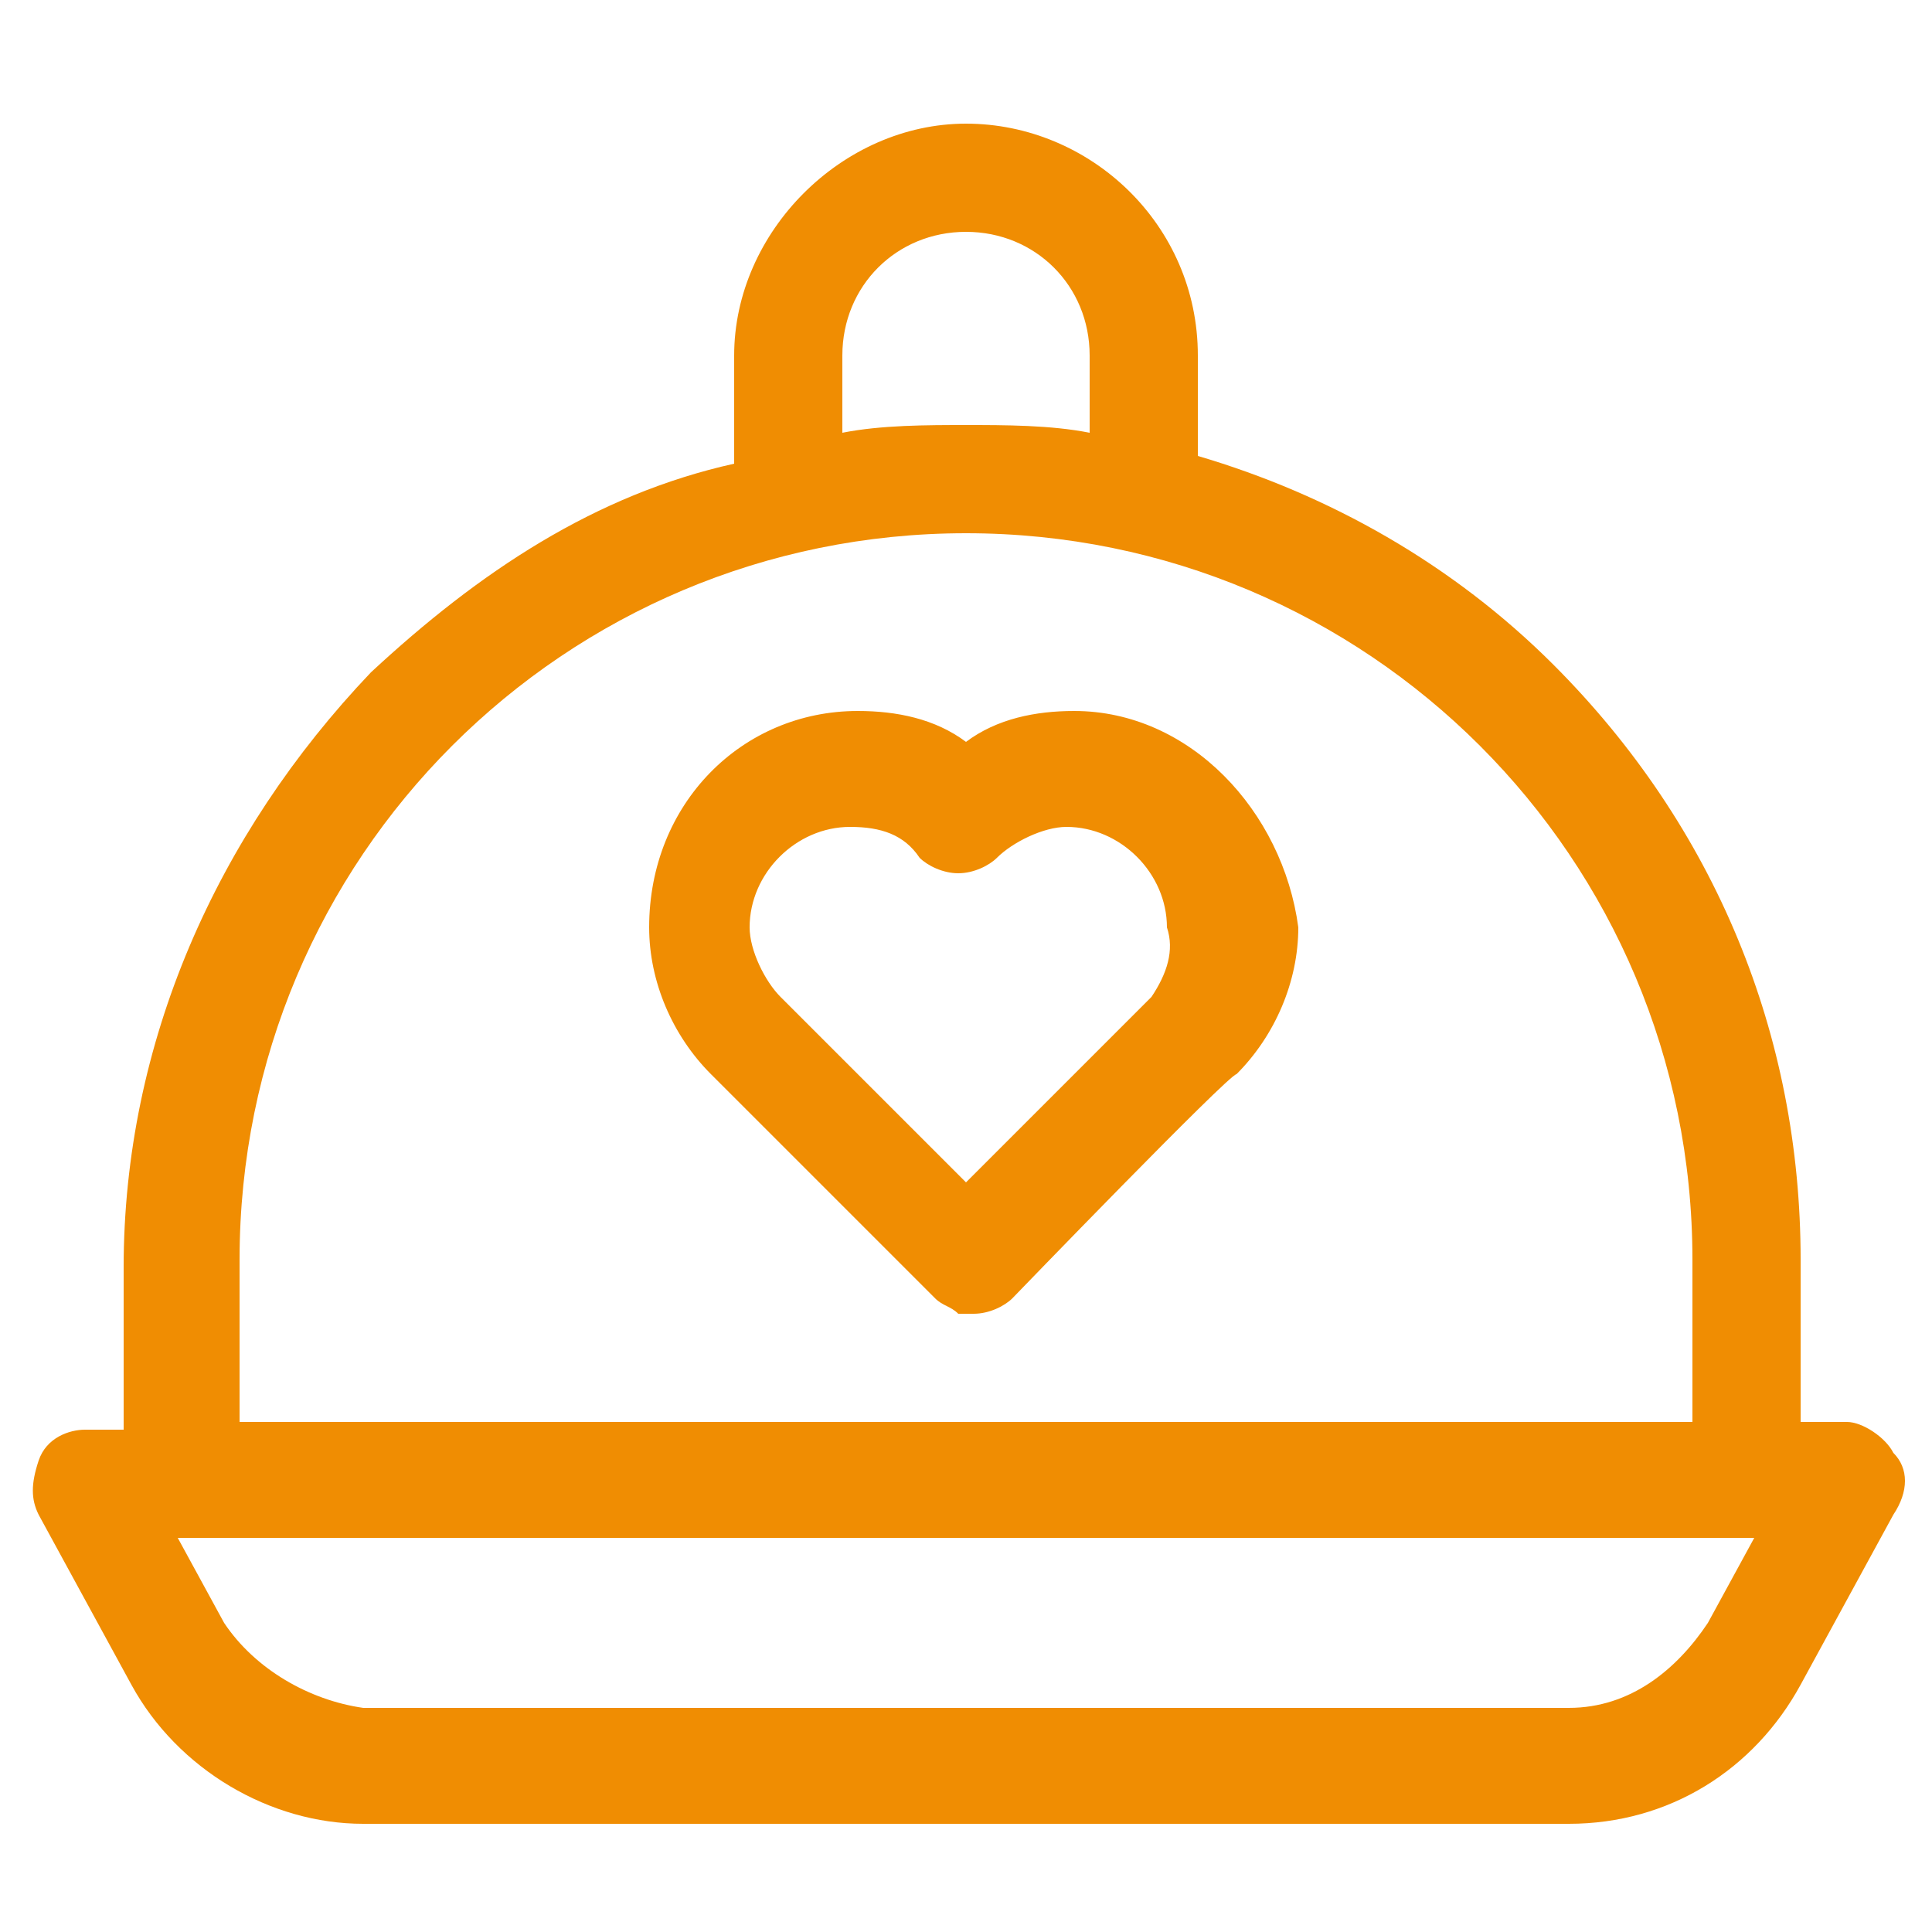 <?xml version="1.0" encoding="utf-8"?>
<!-- Generator: Adobe Illustrator 27.2.0, SVG Export Plug-In . SVG Version: 6.00 Build 0)  -->
<svg version="1.1" id="_圖層_1" xmlns="http://www.w3.org/2000/svg" xmlns:xlink="http://www.w3.org/1999/xlink" x="0px" y="0px"
	 viewBox="0 0 25 25" style="enable-background:new 0 0 25 25;" xml:space="preserve">
<style type="text/css">
	.st0{fill:#F08D02;}
</style>
<path class="st0" d="M24.5,18.8c-0.1-0.2-0.4-0.4-0.6-0.4h-0.6v-2.1c0-2.9-1.1-5.6-3.2-7.7c-1.3-1.3-2.9-2.2-4.6-2.7V4.6
	c0-1.7-1.4-3-3-3s-3,1.4-3,3v1.4C7.7,6.4,6.2,7.4,4.8,8.7c-2,2.1-3.2,4.8-3.2,7.7v2.1H1.1c-0.2,0-0.5,0.1-0.6,0.4s-0.1,0.5,0,0.7
	l1.2,2.2c0.6,1.1,1.8,1.8,3,1.8h15.6c1.3,0,2.4-0.7,3-1.8l1.2-2.2C24.7,19.3,24.7,19,24.5,18.8L24.5,18.8L24.5,18.8z M10.9,4.6
	c0-0.9,0.7-1.6,1.6-1.6s1.6,0.7,1.6,1.6v1c-0.5-0.1-1.1-0.1-1.6-0.1s-1.1,0-1.6,0.1C10.9,5.6,10.9,4.6,10.9,4.6z M3.1,16.3
	c0-5.2,4.2-9.4,9.4-9.4s9.4,4.2,9.4,9.4v2.1H3.1C3.1,18.5,3.1,16.3,3.1,16.3z M22.1,21c-0.4,0.6-1,1.1-1.8,1.1H4.7
	C4,22,3.3,21.6,2.9,21l-0.6-1.1h20.4L22.1,21L22.1,21z"/>
<path class="st0" d="M13.9,9.2c-0.5,0-1,0.1-1.4,0.4c-0.4-0.3-0.9-0.4-1.4-0.4c-1.5,0-2.7,1.2-2.7,2.8c0,0.7,0.3,1.4,0.8,1.9
	c0,0,2.8,2.8,2.9,2.9c0.1,0.1,0.2,0.1,0.3,0.2c0.1,0,0.2,0,0.2,0c0.2,0,0.4-0.1,0.5-0.2l0,0c0,0,2.8-2.9,2.9-2.9
	c0.5-0.5,0.8-1.2,0.8-1.9C16.6,10.5,15.4,9.2,13.9,9.2L13.9,9.2L13.9,9.2z M14.9,12.9l-2.4,2.4l-2.4-2.4c-0.2-0.2-0.4-0.6-0.4-0.9
	c0-0.7,0.6-1.3,1.3-1.3c0.4,0,0.7,0.1,0.9,0.4c0.1,0.1,0.3,0.2,0.5,0.2s0.4-0.1,0.5-0.2c0.2-0.2,0.6-0.4,0.9-0.4
	c0.7,0,1.3,0.6,1.3,1.3C15.2,12.3,15.1,12.6,14.9,12.9L14.9,12.9L14.9,12.9z"/>
</svg>
